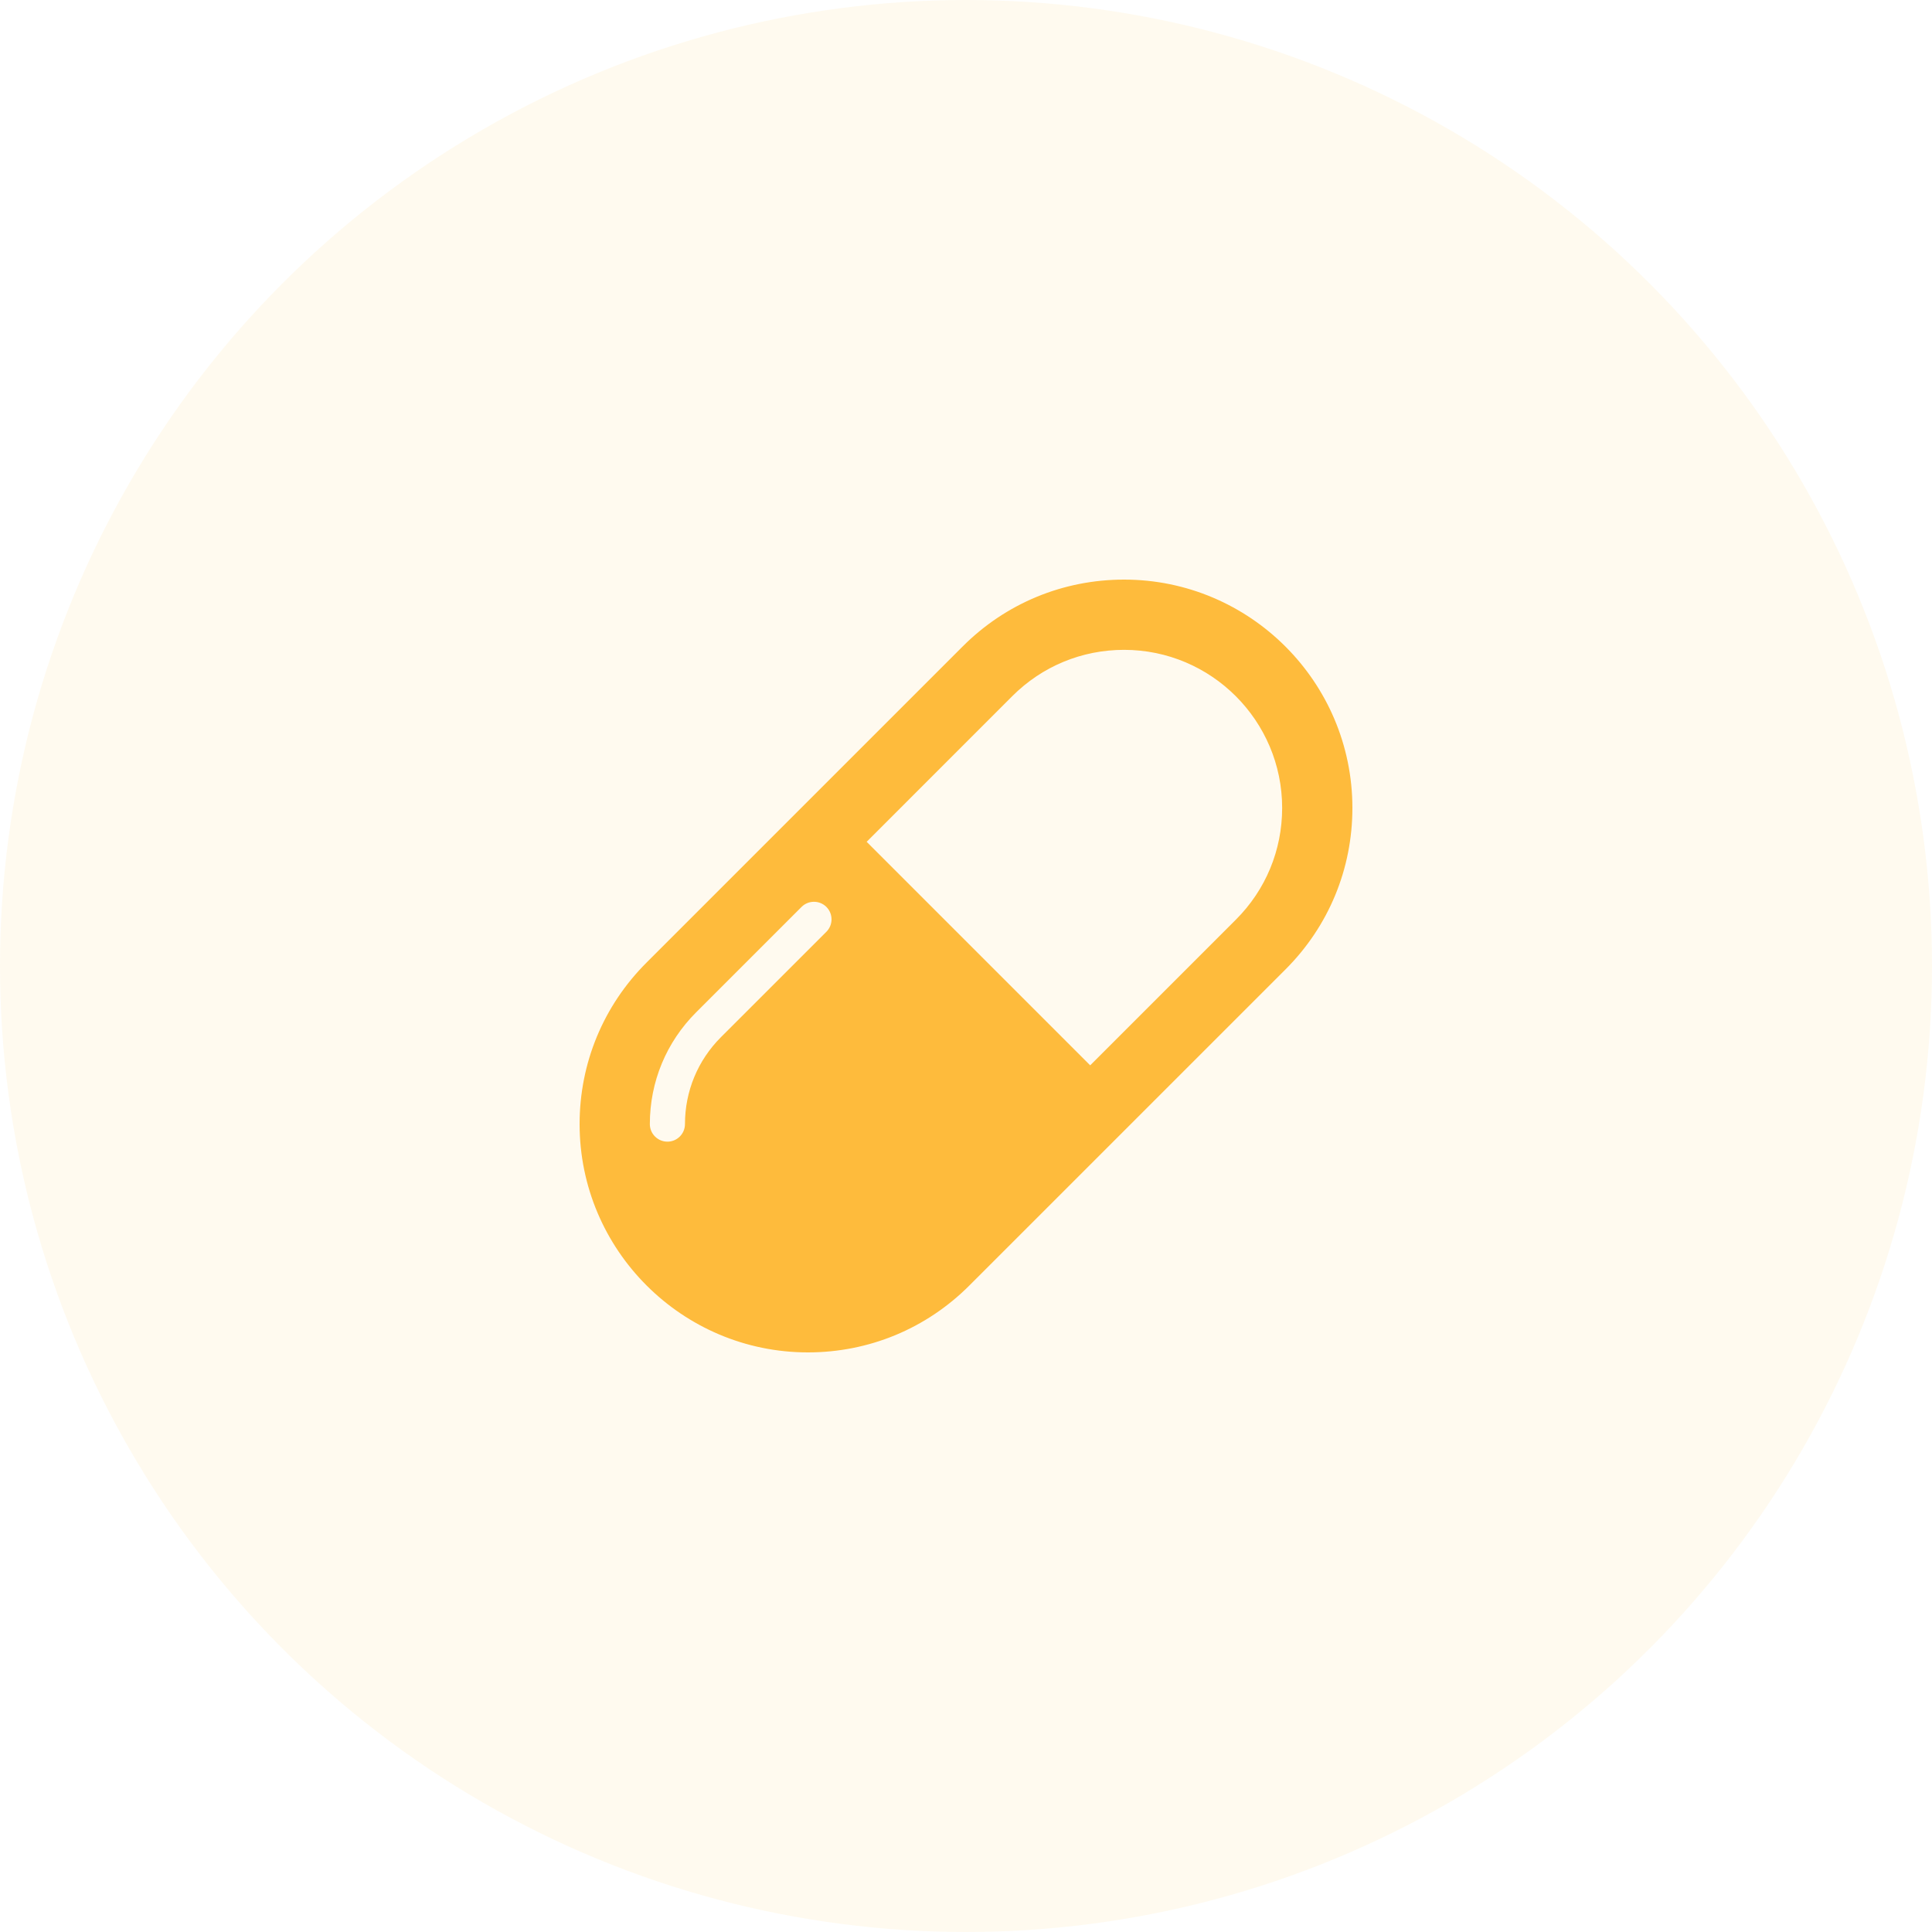 <svg width="50" height="50" viewBox="0 0 50 50" fill="none" xmlns="http://www.w3.org/2000/svg">
<circle opacity="0.08" cx="25" cy="25" r="25" fill="#FEBB3C"/>
<path d="M29.091 15C27.512 15 26.028 15.615 24.913 16.731L16.731 24.913C15.615 26.029 15 27.513 15 29.091C15 32.349 17.651 35 20.909 35C22.488 35 23.972 34.385 25.087 33.269L33.269 25.088C34.386 23.971 35 22.488 35 20.909C35 17.651 32.349 15 29.091 15ZM21.387 24.114L18.659 26.841C18.058 27.442 17.727 28.241 17.727 29.091C17.727 29.342 17.524 29.546 17.273 29.546C17.021 29.546 16.818 29.342 16.818 29.091C16.818 27.998 17.243 26.971 18.017 26.198L20.744 23.471C20.922 23.294 21.209 23.294 21.387 23.471C21.564 23.649 21.564 23.936 21.387 24.114ZM31.983 23.802L28.214 27.571L22.429 21.786L26.198 18.016C26.971 17.243 27.998 16.818 29.091 16.818C31.347 16.818 33.182 18.653 33.182 20.909C33.182 22.002 32.757 23.029 31.983 23.802Z" fill="#FEBB3C"/>
</svg>
